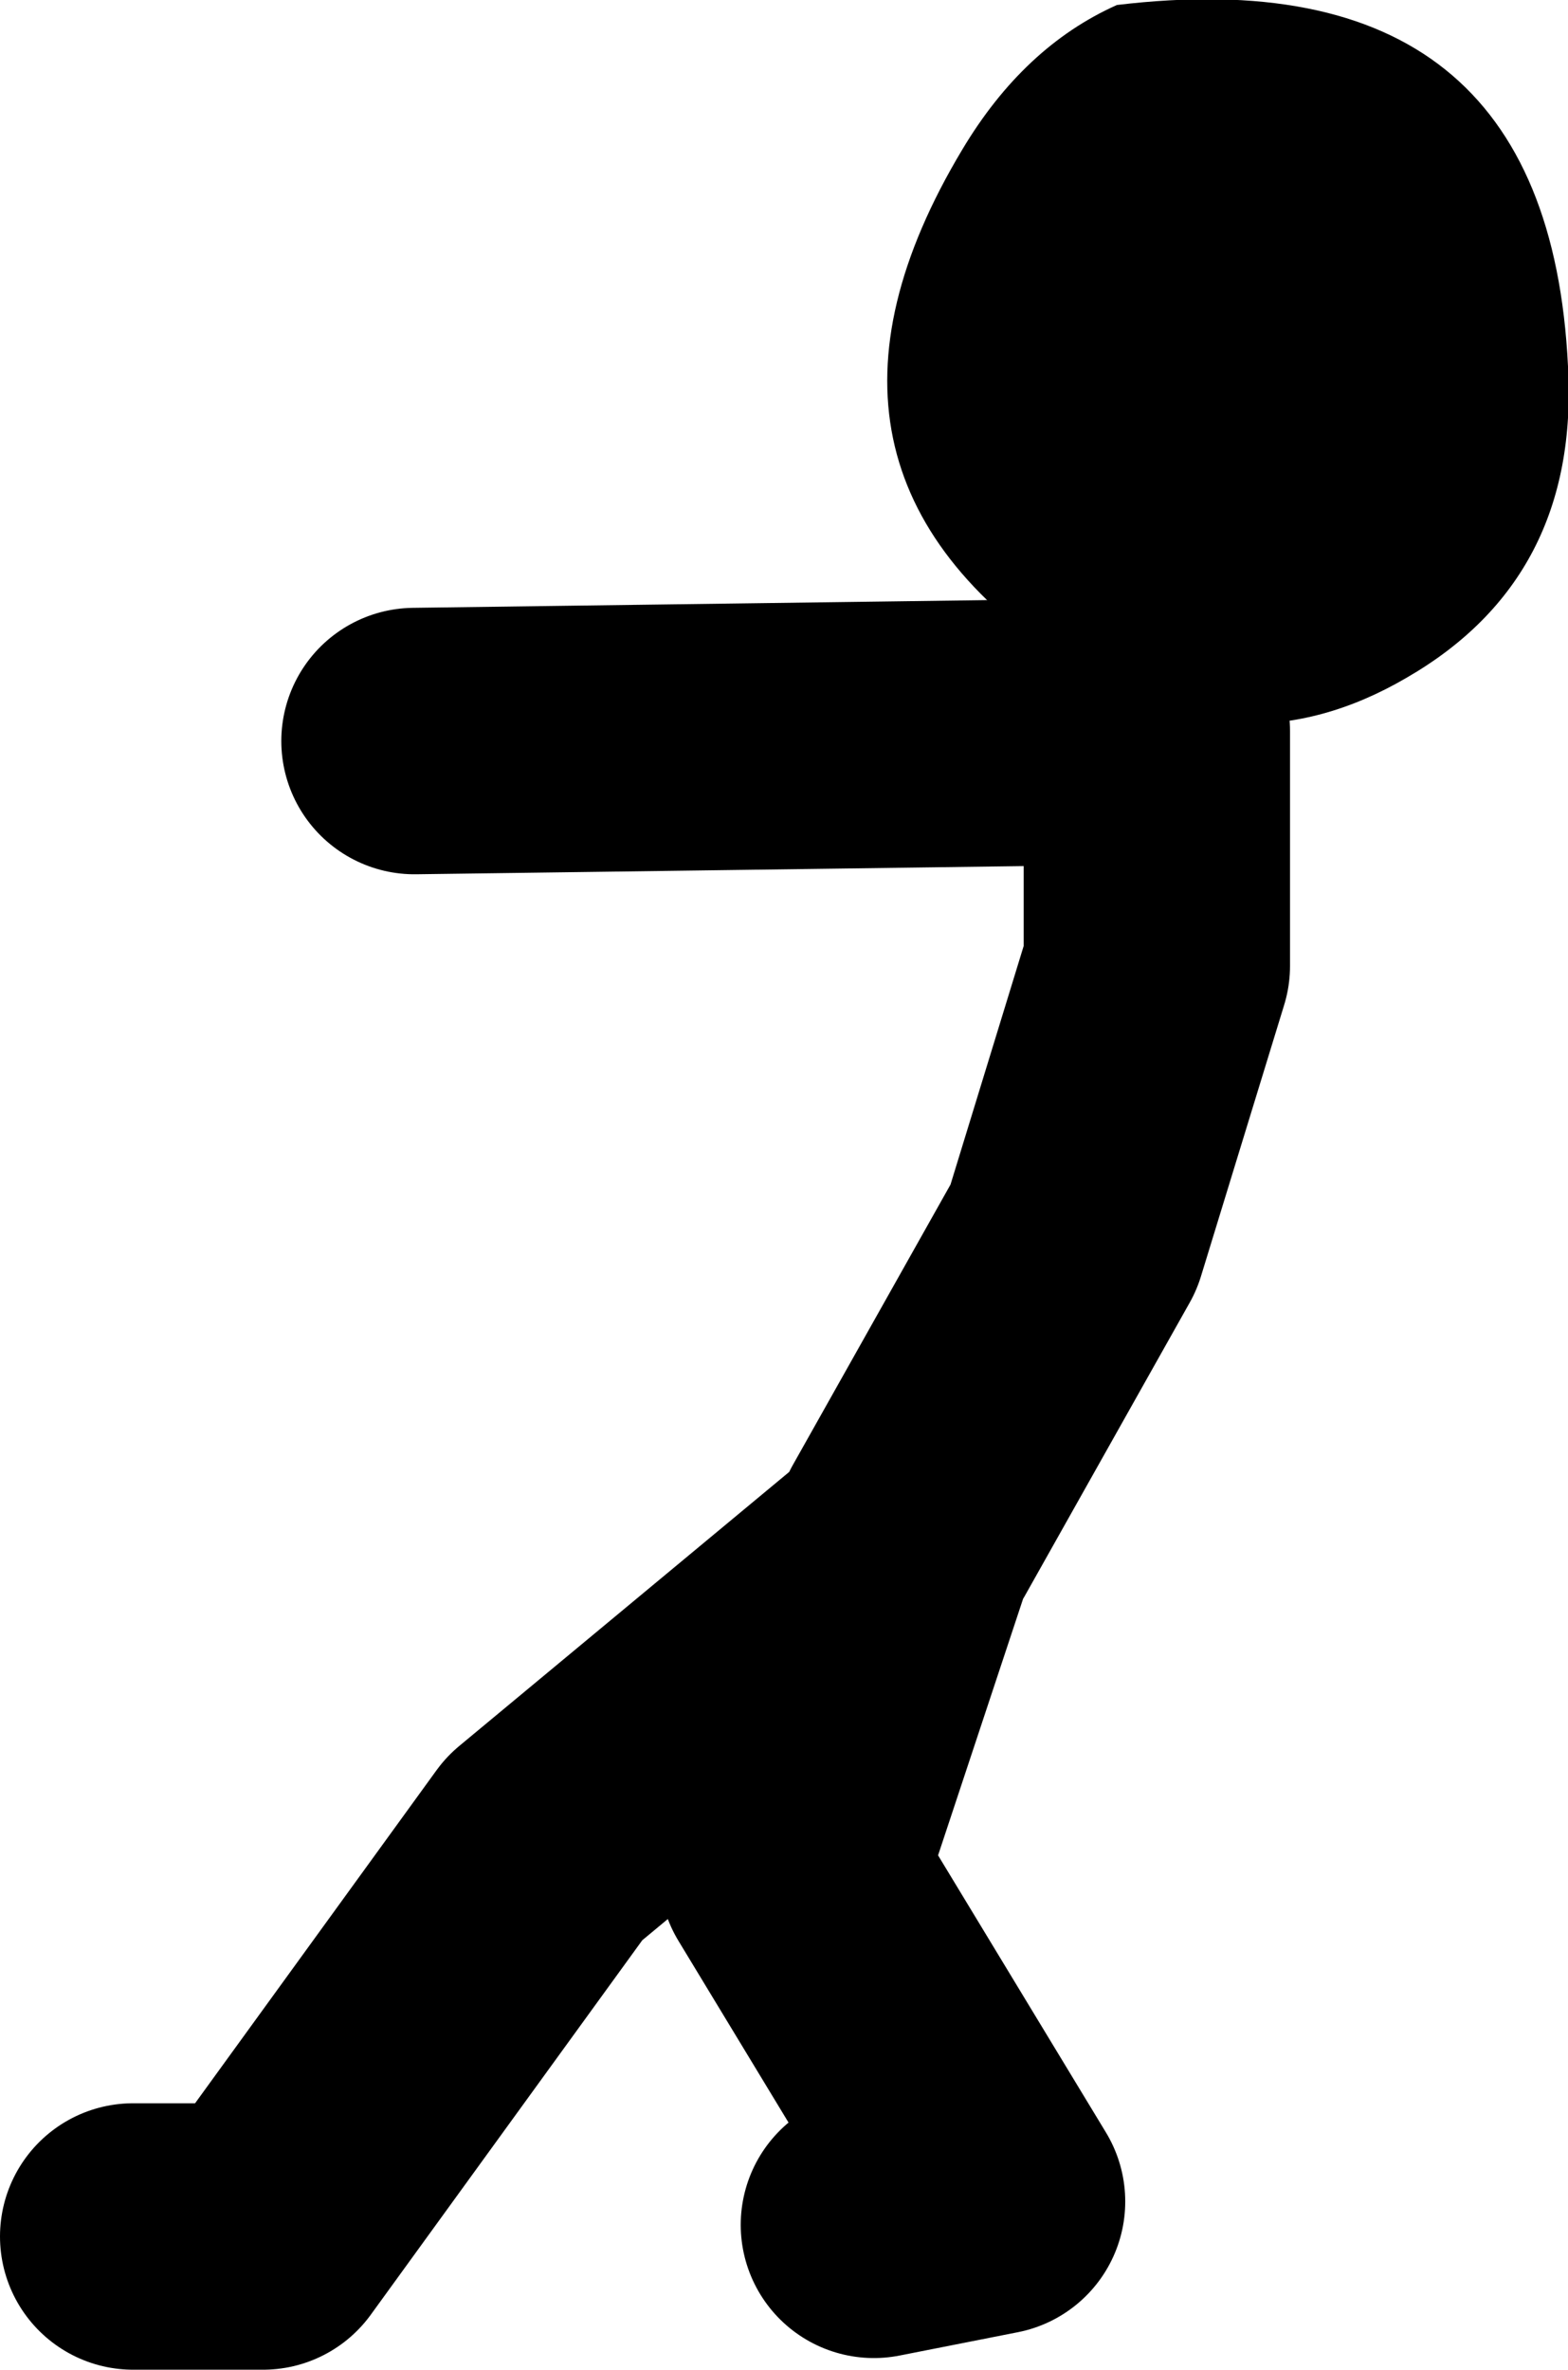 <?xml version="1.0" encoding="UTF-8" standalone="no"?>
<svg xmlns:xlink="http://www.w3.org/1999/xlink" height="71.15px" width="47.1px" xmlns="http://www.w3.org/2000/svg">
  <g transform="matrix(1.0, 0.0, 0.0, 1.0, 9.55, -20.3)">
    <path d="M17.75 66.25 L22.7 57.45 25.2 49.3 25.2 42.25 2.9 42.55 M-5.55 87.45 L-1.65 87.45 6.8 75.8 17.4 67.0 14.25 76.5 20.25 86.4 16.7 87.1" fill="none" stroke="#000000" stroke-linecap="round" stroke-linejoin="round" stroke-width="8.0"/>
    <path d="M37.55 31.3 Q37.9 37.65 32.7 40.65 27.65 43.6 22.55 40.25 13.6 34.4 19.35 24.8 21.2 21.7 24.0 20.45 36.95 18.9 37.55 31.3" fill="#000000" fill-rule="evenodd" stroke="none"/>
  </g>
</svg>
